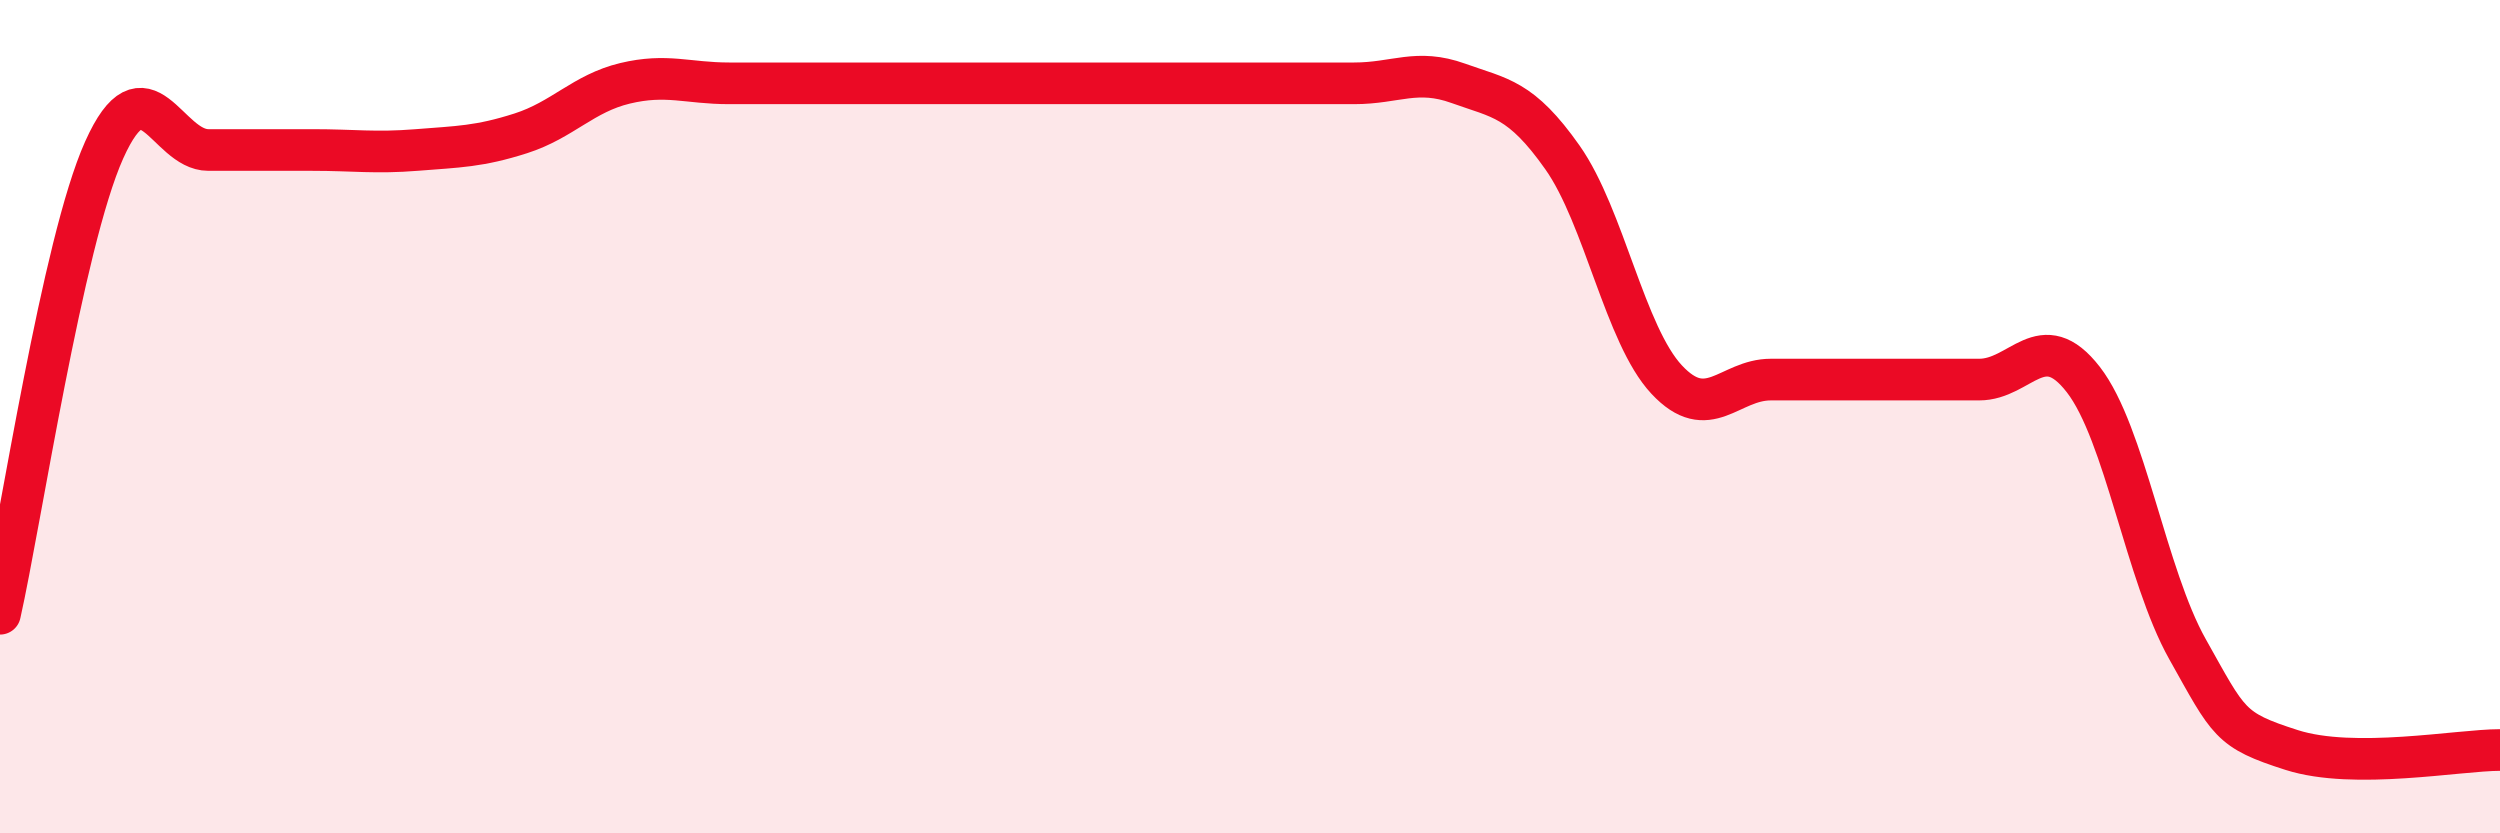 
    <svg width="60" height="20" viewBox="0 0 60 20" xmlns="http://www.w3.org/2000/svg">
      <path
        d="M 0,14.73 C 0.5,12.5 1.5,5.83 2.5,3.6 C 3.5,1.37 4,3.6 5,3.6 C 6,3.6 6.5,3.6 7.5,3.6 C 8.5,3.6 9,3.68 10,3.6 C 11,3.52 11.5,3.52 12.5,3.2 C 13.5,2.88 14,2.24 15,2 C 16,1.76 16.5,2 17.5,2 C 18.5,2 19,2 20,2 C 21,2 21.5,2 22.5,2 C 23.5,2 24,2 25,2 C 26,2 26.5,2 27.5,2 C 28.5,2 29,2 30,2 C 31,2 31.5,2 32.5,2 C 33.5,2 34,1.64 35,2 C 36,2.36 36.5,2.36 37.5,3.78 C 38.5,5.2 39,8.04 40,9.11 C 41,10.18 41.5,9.11 42.5,9.11 C 43.5,9.11 44,9.11 45,9.11 C 46,9.11 46.5,9.11 47.5,9.11 C 48.5,9.11 49,7.82 50,9.11 C 51,10.4 51.5,13.8 52.5,15.58 C 53.5,17.36 53.5,17.52 55,18 C 56.5,18.48 59,18 60,18L60 20L0 20Z"
        fill="#EB0A25"
        opacity="0.1"
        stroke-linecap="round"
        stroke-linejoin="round"
      />
      <path
        d="M 0,14.73 C 0.5,12.5 1.5,5.83 2.5,3.6 C 3.5,1.37 4,3.6 5,3.6 C 6,3.6 6.5,3.6 7.5,3.6 C 8.5,3.6 9,3.68 10,3.6 C 11,3.52 11.5,3.52 12.5,3.2 C 13.5,2.88 14,2.24 15,2 C 16,1.76 16.5,2 17.5,2 C 18.5,2 19,2 20,2 C 21,2 21.5,2 22.5,2 C 23.5,2 24,2 25,2 C 26,2 26.5,2 27.5,2 C 28.5,2 29,2 30,2 C 31,2 31.5,2 32.5,2 C 33.5,2 34,1.64 35,2 C 36,2.36 36.5,2.36 37.5,3.78 C 38.5,5.2 39,8.04 40,9.11 C 41,10.18 41.5,9.11 42.5,9.11 C 43.5,9.11 44,9.11 45,9.11 C 46,9.11 46.5,9.11 47.5,9.11 C 48.5,9.11 49,7.82 50,9.11 C 51,10.4 51.5,13.8 52.5,15.58 C 53.5,17.36 53.5,17.52 55,18 C 56.5,18.48 59,18 60,18"
        stroke="#EB0A25"
        stroke-width="1"
        fill="none"
        stroke-linecap="round"
        stroke-linejoin="round"
      />
    </svg>
  